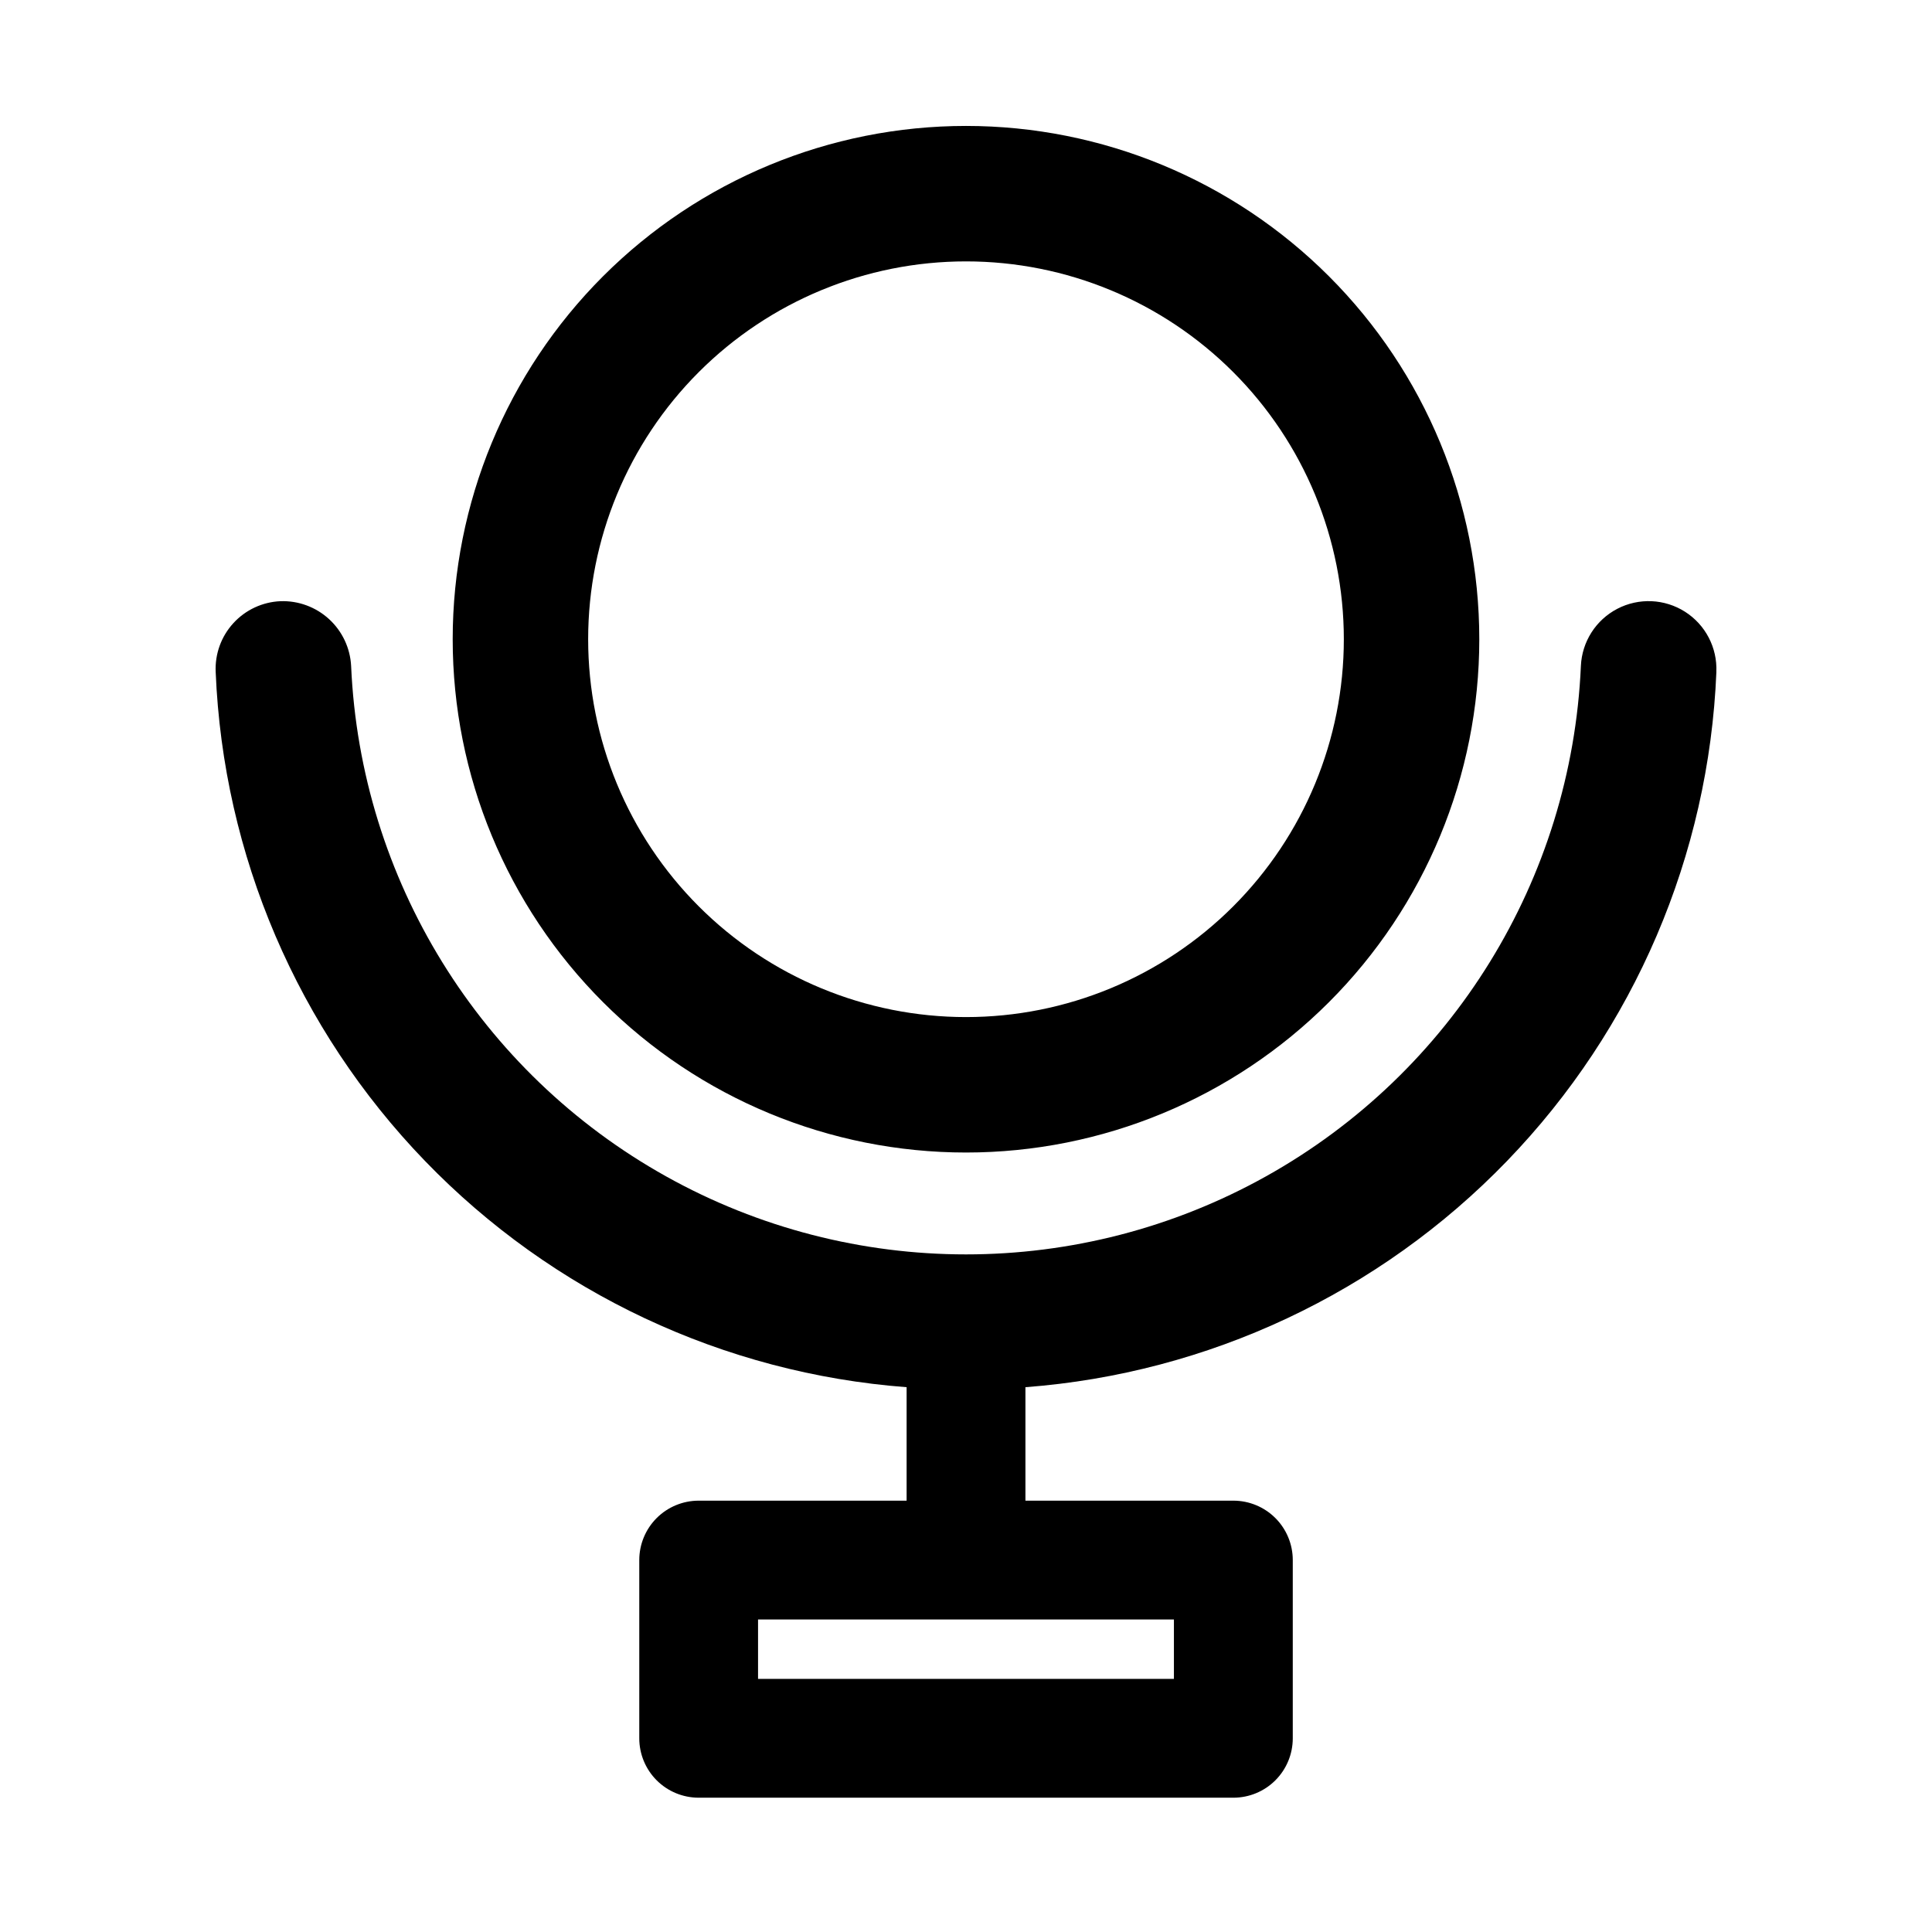 <?xml version="1.0" encoding="UTF-8"?>
<!-- Uploaded to: ICON Repo, www.svgrepo.com, Generator: ICON Repo Mixer Tools -->
<svg fill="#000000" width="800px" height="800px" version="1.1" viewBox="144 144 512 512" xmlns="http://www.w3.org/2000/svg">
 <path d="m400 449.43c36.074 0 70.676-14.332 96.184-39.84 25.512-25.512 39.844-60.109 39.844-96.188s-14.332-70.676-39.844-96.188c-25.508-25.508-60.109-39.84-96.184-39.84-36.078 0-70.68 14.332-96.188 39.84-25.512 25.512-39.844 60.109-39.844 96.188s14.332 70.676 39.844 96.188c25.508 25.508 60.109 39.84 96.188 39.84zm0-236.16c26.555 0 52.023 10.551 70.801 29.328 18.781 18.777 29.328 44.246 29.328 70.805s-10.547 52.027-29.328 70.805c-18.777 18.777-44.246 29.328-70.801 29.328-26.559 0-52.027-10.551-70.805-29.328-18.781-18.777-29.328-44.246-29.328-70.805s10.547-52.027 29.328-70.805c18.777-18.777 44.246-29.328 70.805-29.328zm198.85 108.79c0.281-6.414-2.883-12.488-8.293-15.938-5.414-3.449-12.254-3.75-17.949-0.789-5.695 2.965-9.375 8.738-9.656 15.152-2.484 56.512-34.074 107.71-83.473 135.27-49.402 27.562-109.55 27.562-158.95 0-49.402-27.562-80.992-78.758-83.477-135.27-0.246-4.75-2.348-9.207-5.852-12.418-3.504-3.211-8.133-4.914-12.883-4.746-4.762 0.207-9.246 2.297-12.465 5.812-3.223 3.512-4.91 8.164-4.695 12.926 1.984 48.547 21.727 94.672 55.484 129.62 33.754 34.945 79.168 56.277 127.62 59.941v30.07h-55.105c-4.172 0-8.18 1.66-11.133 4.609-2.949 2.953-4.609 6.957-4.609 11.133v47.234c0 4.176 1.66 8.18 4.609 11.133 2.953 2.953 6.961 4.609 11.133 4.609h141.7c4.176 0 8.18-1.656 11.133-4.609 2.953-2.953 4.609-6.957 4.609-11.133v-47.234c0-4.176-1.656-8.18-4.609-11.133-2.953-2.949-6.957-4.609-11.133-4.609h-55.105v-30.07c48.449-3.664 93.863-24.996 127.62-59.941 33.758-34.945 53.504-81.07 55.488-129.62zm-143.75 251.12v15.742h-110.21v-15.742z"/>
</svg>